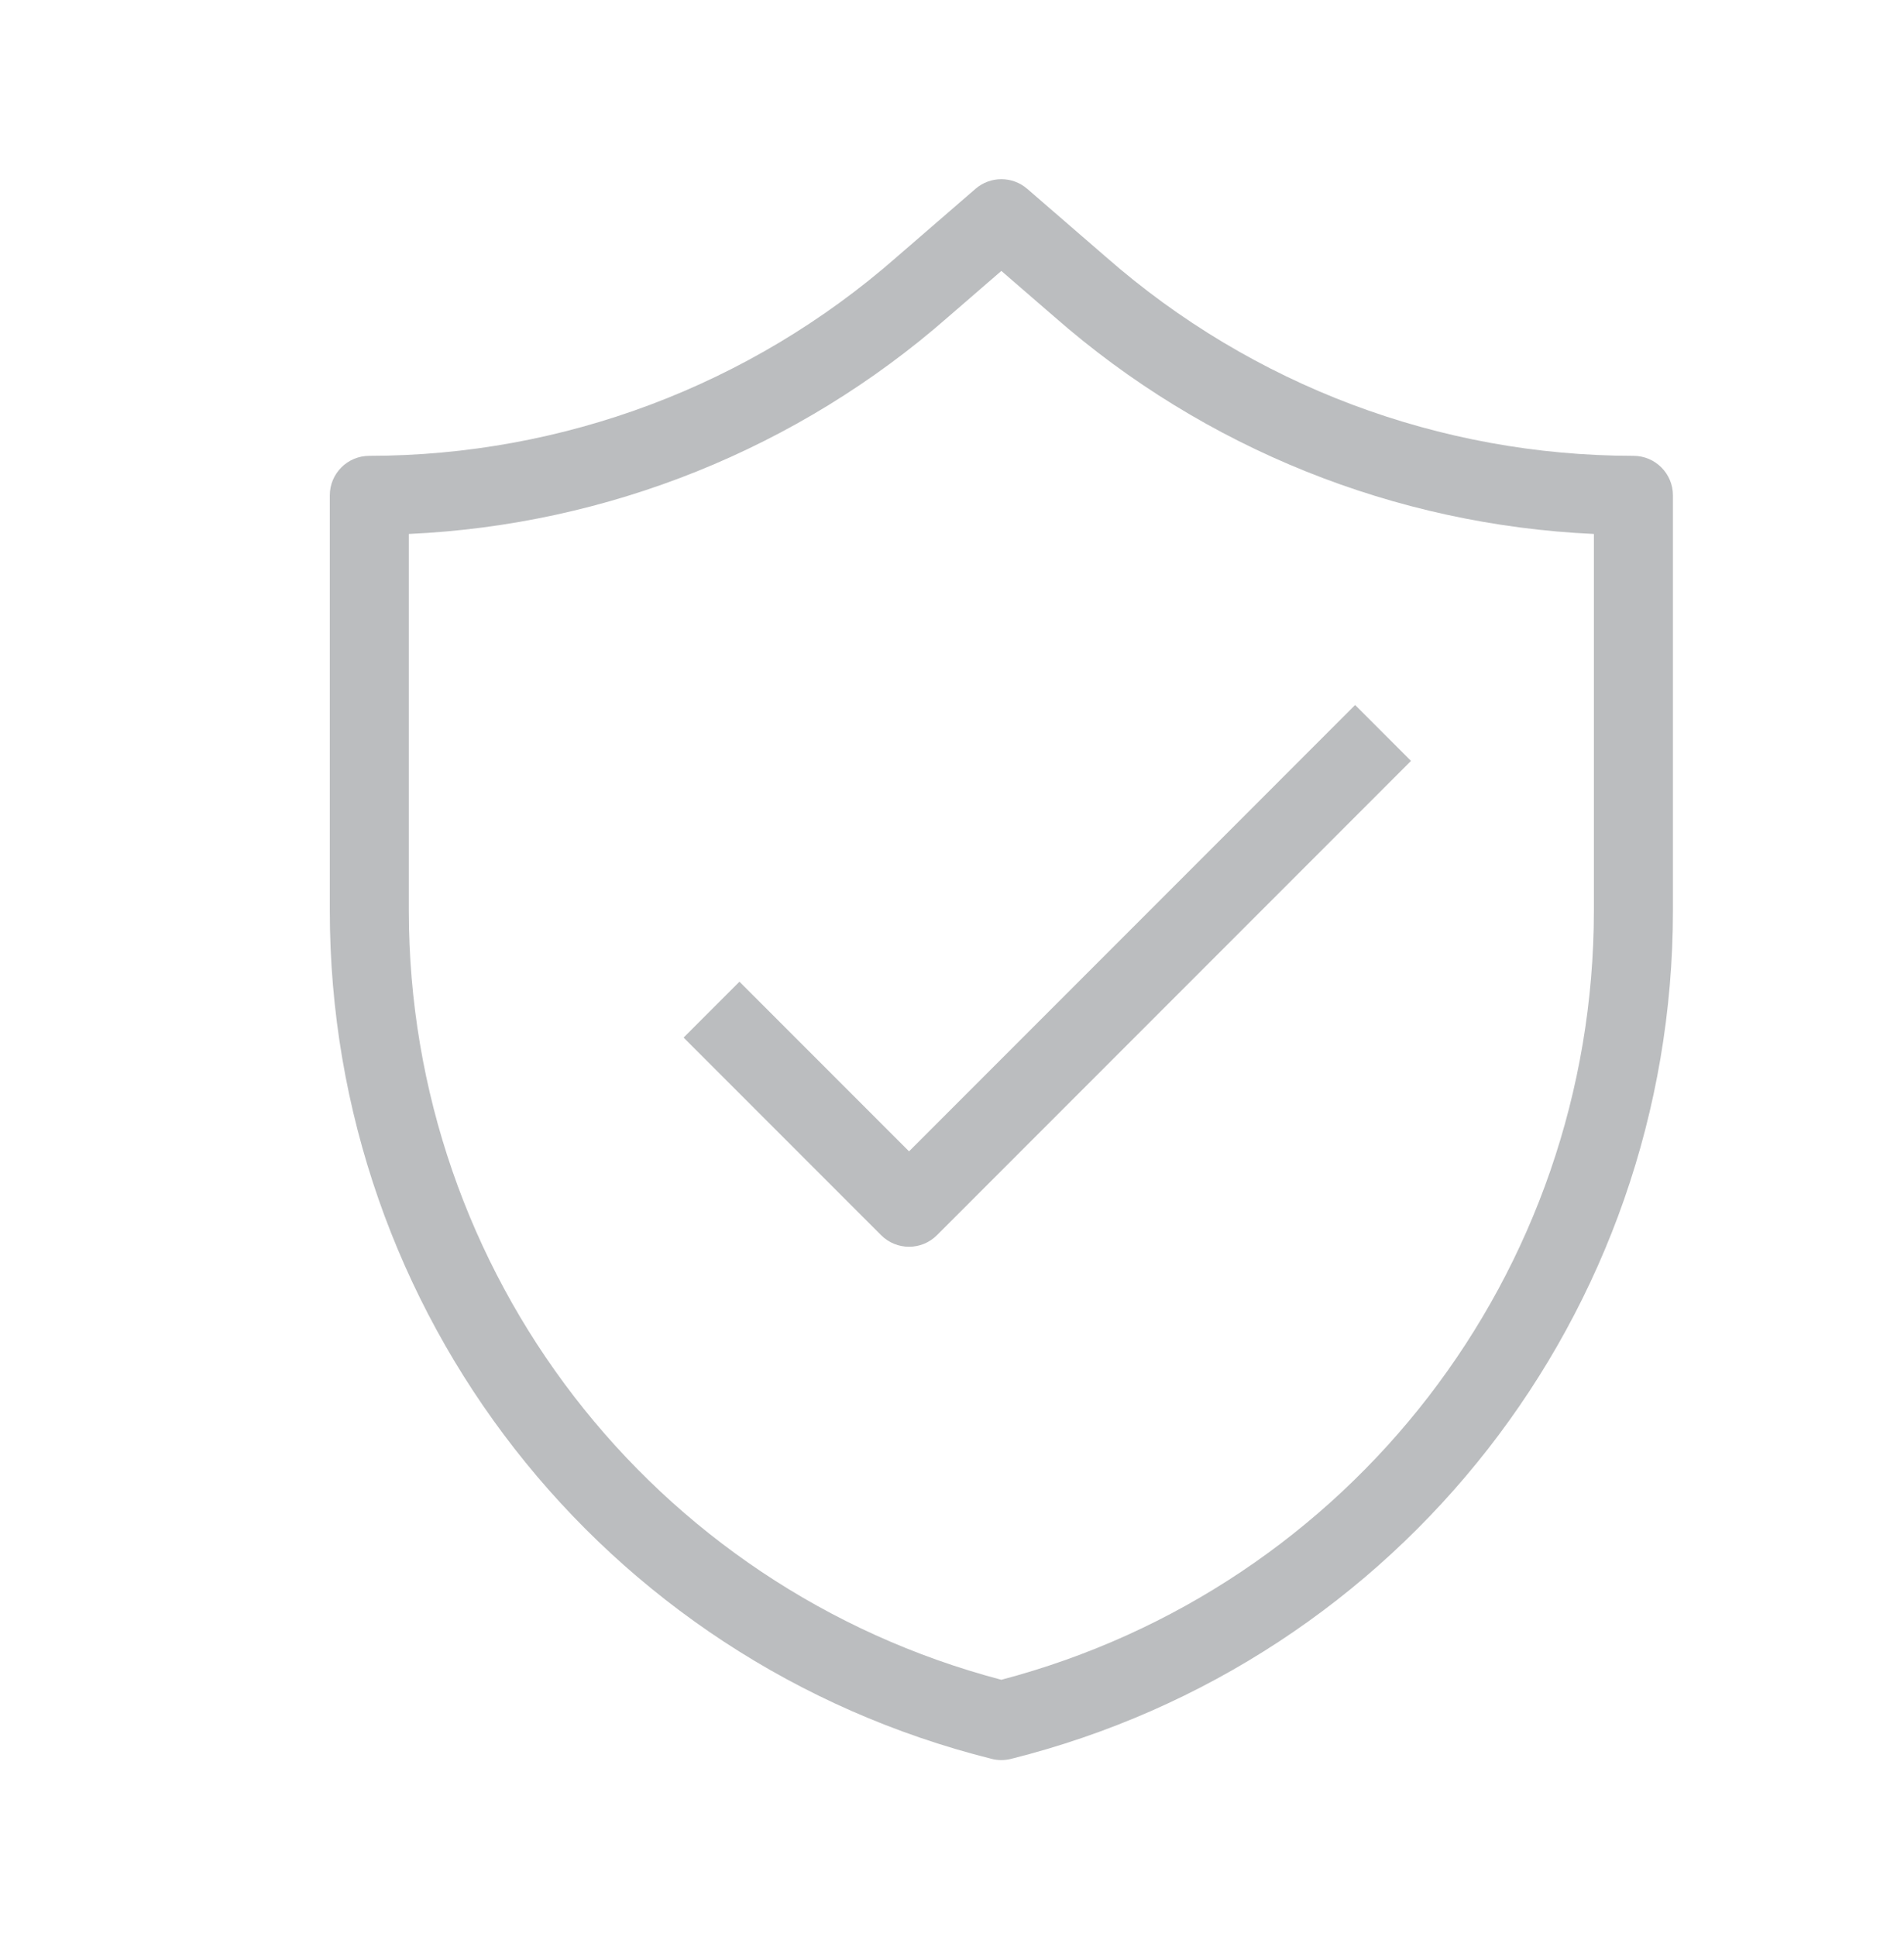 <?xml version="1.0" encoding="UTF-8"?> <!-- Creator: CorelDRAW --> <svg xmlns="http://www.w3.org/2000/svg" xmlns:xlink="http://www.w3.org/1999/xlink" xmlns:xodm="http://www.corel.com/coreldraw/odm/2003" xml:space="preserve" width="9.875mm" height="10.042mm" style="shape-rendering:geometricPrecision; text-rendering:geometricPrecision; image-rendering:optimizeQuality; fill-rule:evenodd; clip-rule:evenodd" viewBox="0 0 987.5 1004.2"> <defs> <style type="text/css"> <![CDATA[ .fil0 {fill:#BBBDBF} ]]> </style> </defs> <g id="Слой_x0020_1">  <path class="fil0" d="M847.17 236.29c-100.57,-0.04 -197.66,-36.59 -273.43,-102.97l-40.98 -35.44c-7.68,-6.66 -19.13,-6.66 -26.82,0l-41.07 35.53c-75.67,66.3 -172.74,102.84 -273.33,102.88 -11.33,0 -20.49,9.18 -20.49,20.49l0 215.32c0.06,208.32 141.27,389.1 343.31,439.66 1.64,0.41 3.32,0.62 4.98,0.62 1.67,0 3.35,-0.21 5.01,-0.62 202.05,-50.56 343.23,-231.34 343.31,-439.66l0 -215.32c0,-11.3 -9.16,-20.49 -20.49,-20.49zm-20.51 235.81c-0.08,187.77 -126.19,350.95 -307.32,398.65 -181.15,-47.69 -307.25,-210.89 -307.31,-398.65l0 -195.31c103.15,-4.67 201.84,-44.24 279.74,-112.5l27.57 -23.85 27.48 23.76c77.98,68.35 176.69,107.89 279.84,112.59l0 195.31zm-123.83 -106.64l-231.36 231.37 -87.96 -87.95 -28.97 28.97 102.44 102.43c4,4 9.25,6.01 14.49,6.01 5.24,0 10.48,-2.01 14.48,-6.01l245.85 -245.85 -28.97 -28.97z"></path> </g> </svg> 